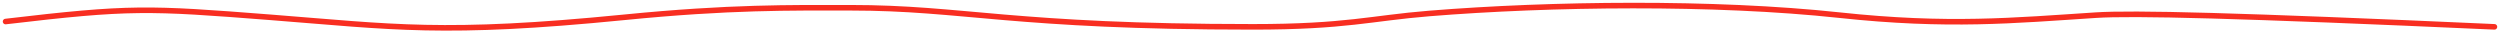 <?xml version="1.0" encoding="UTF-8"?> <svg xmlns="http://www.w3.org/2000/svg" width="449" height="6" viewBox="0 0 449 6" fill="none"> <path d="M1 3.867C23.378 1.225 26.529 1.393 48.553 3.107C70.578 4.821 79.588 6.33 112.124 3.107C131.146 1.223 141.987 1.393 152.67 1.393C173.193 1.393 181.702 4.821 225.033 4.821C241.769 4.821 246.196 3.271 256.682 2.421C278.495 0.654 307.843 0.299 330.368 2.721C349.89 4.821 361.681 3.677 376.42 2.721C383.006 2.295 401.448 2.722 448 4.821" stroke="#F82E21" stroke-linecap="round"></path> </svg> 